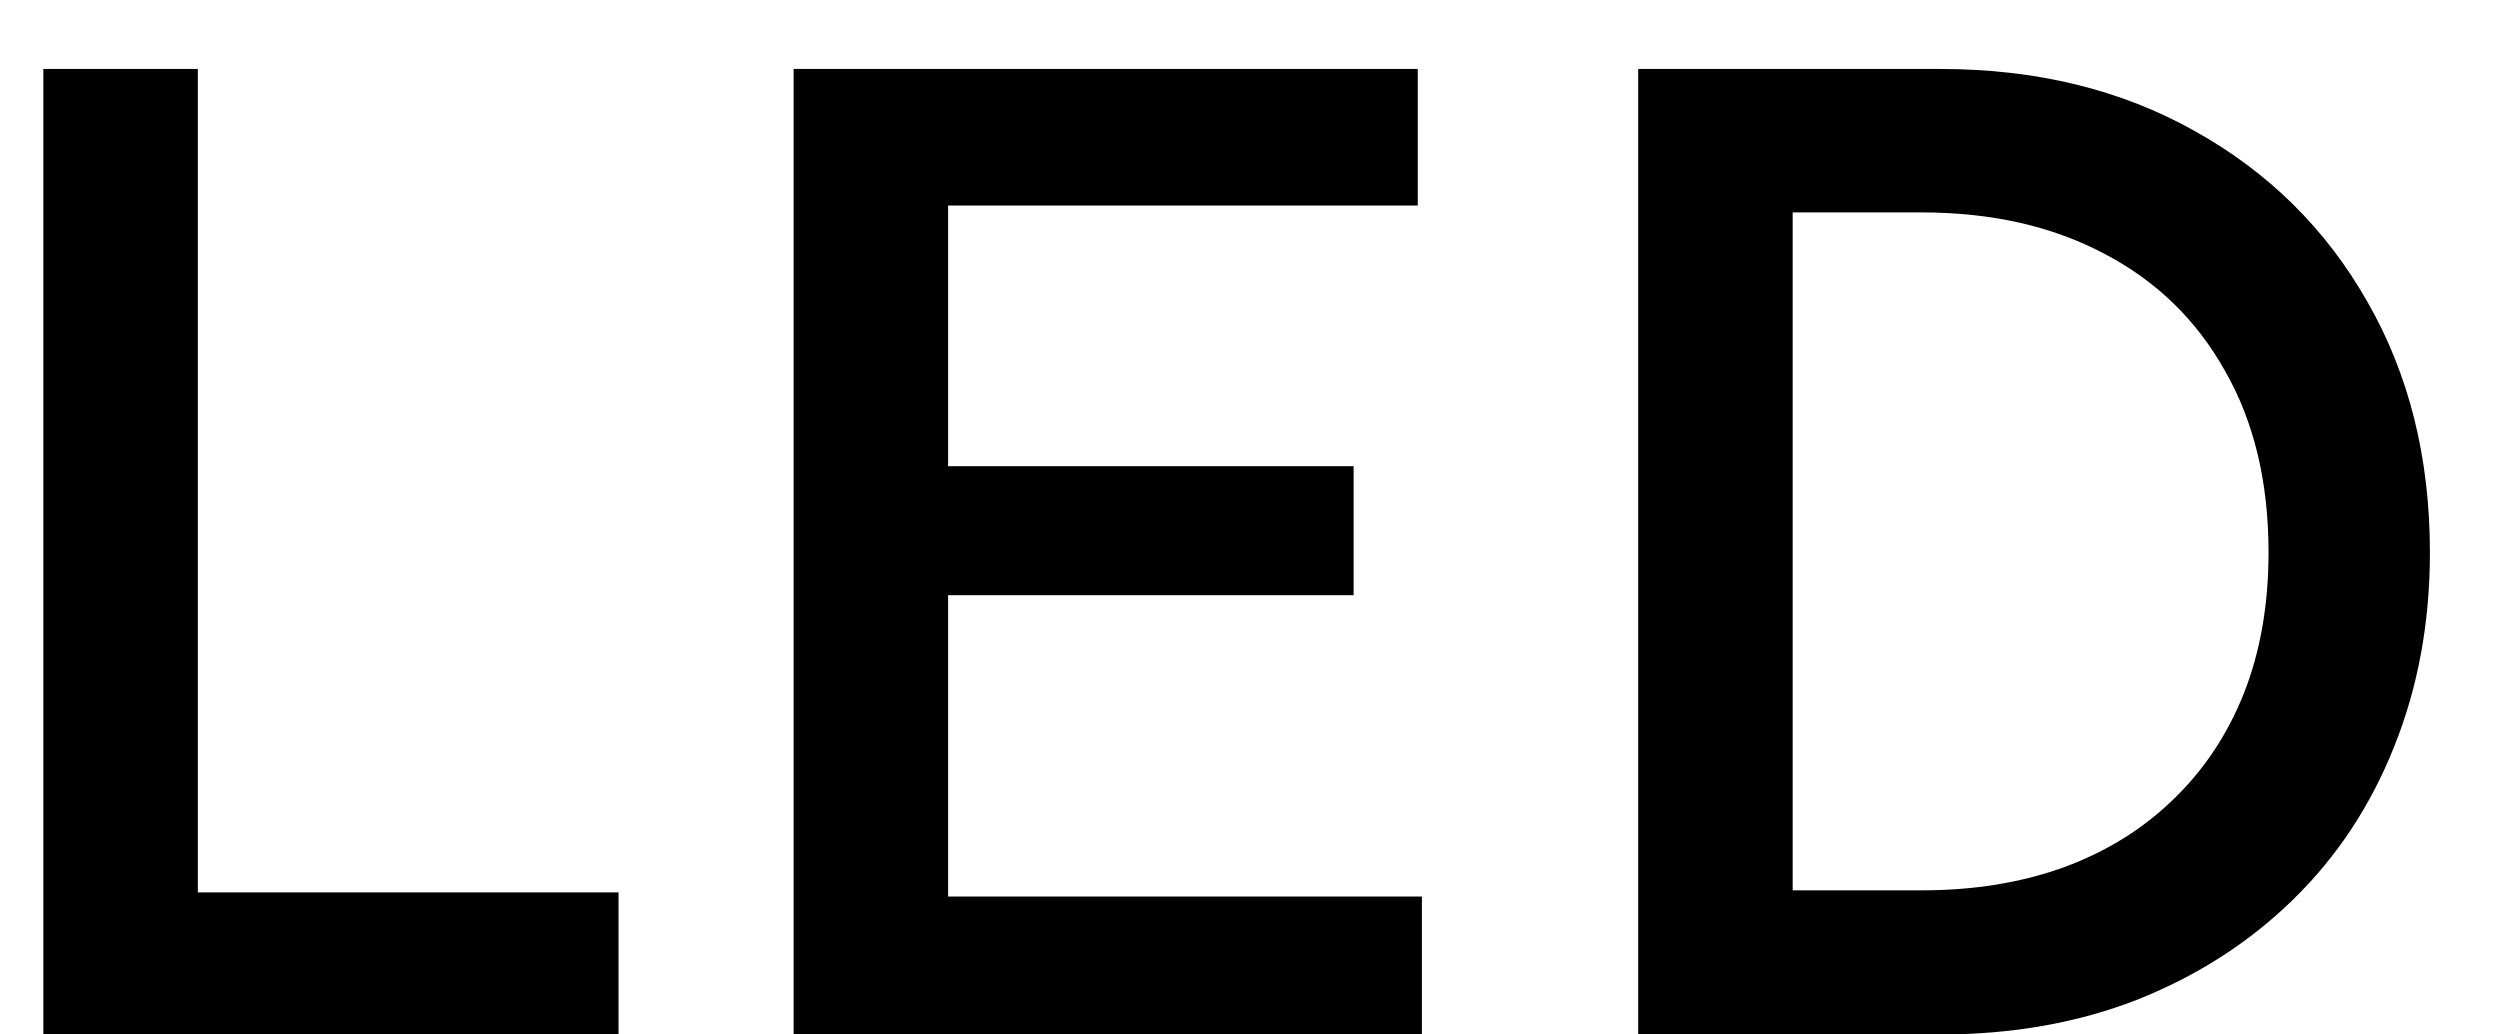 <svg width="29" height="12" viewBox="0 0 29 12" fill="none" xmlns="http://www.w3.org/2000/svg">
<path d="M0.503 12V0.8H2.295V10.352H7.175V12H0.503ZM9.206 12V0.8H16.446V2.384H10.998V5.408H15.702V6.904H10.998V10.4H16.494V12H9.206ZM19.003 12V0.8H22.507C23.622 0.8 24.605 1.04 25.459 1.52C26.312 1.995 26.979 2.653 27.459 3.496C27.944 4.339 28.187 5.309 28.187 6.408C28.187 7.224 28.048 7.976 27.771 8.664C27.499 9.347 27.11 9.936 26.603 10.432C26.096 10.928 25.496 11.315 24.803 11.592C24.11 11.864 23.344 12 22.507 12H19.003ZM20.795 10.328H22.291C22.893 10.328 23.44 10.24 23.931 10.064C24.427 9.883 24.851 9.621 25.203 9.28C25.56 8.939 25.835 8.528 26.027 8.048C26.219 7.563 26.315 7.016 26.315 6.408C26.315 5.592 26.147 4.891 25.811 4.304C25.48 3.712 25.014 3.259 24.411 2.944C23.808 2.624 23.102 2.464 22.291 2.464H20.795V10.328Z" fill="black"/>
</svg>
